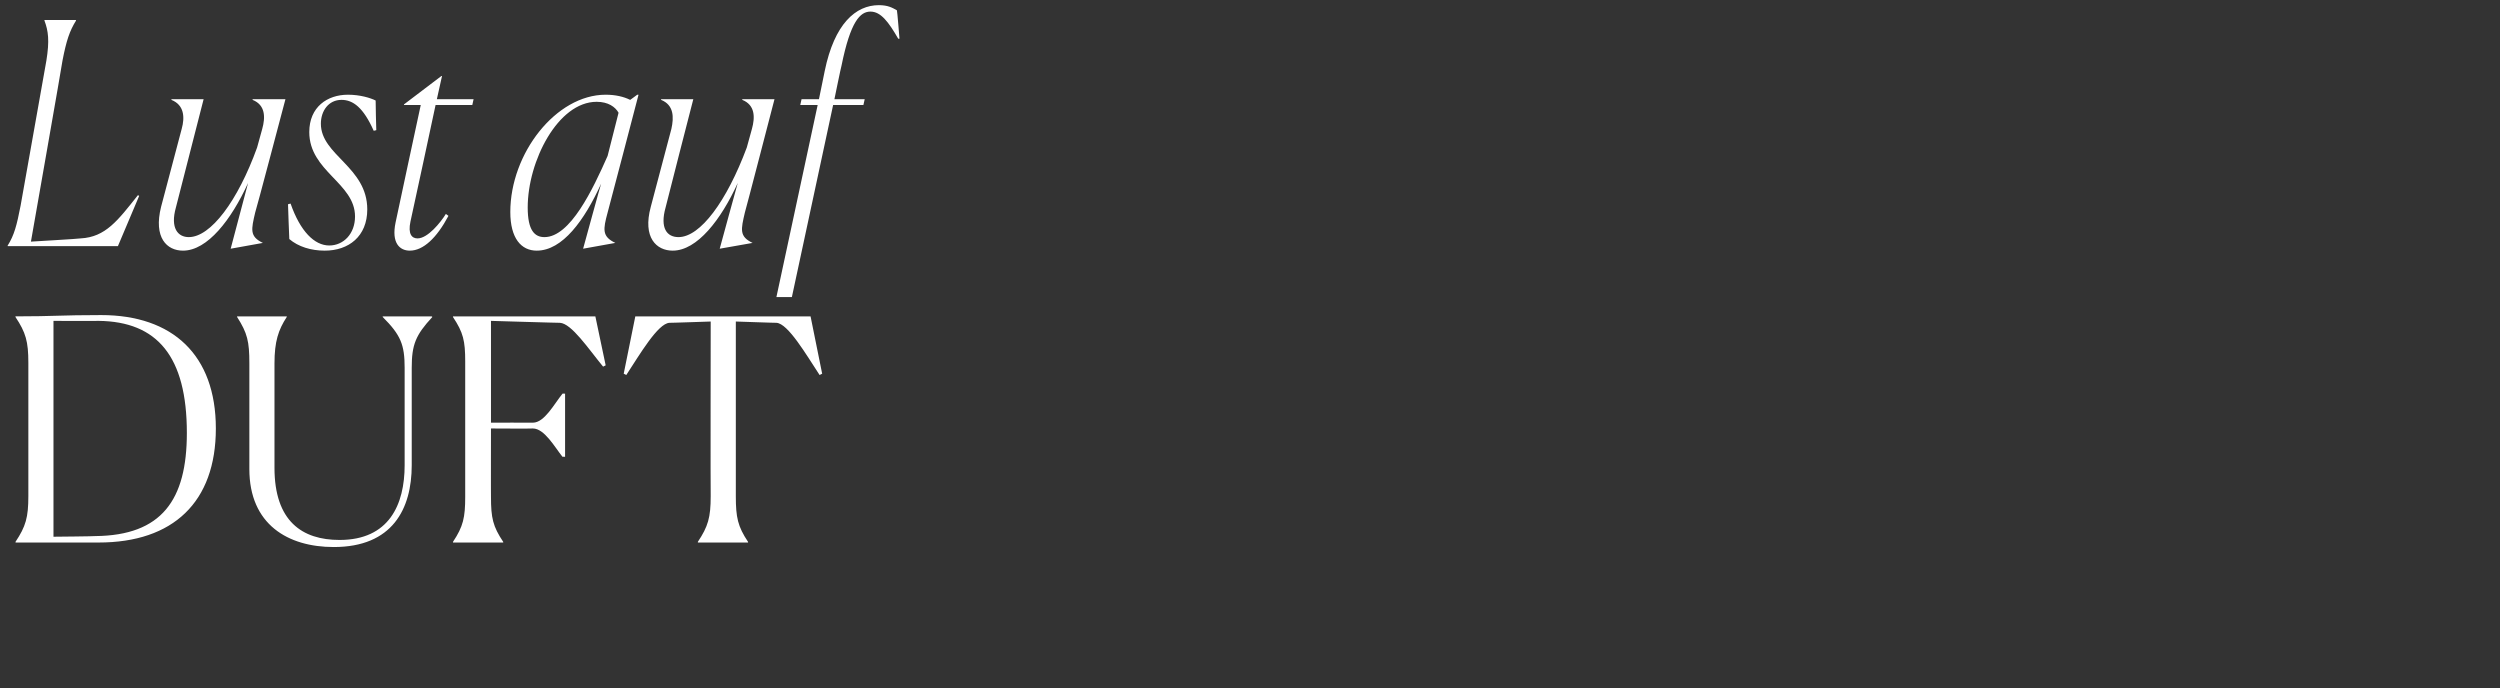 <?xml version="1.0" standalone="no"?><!DOCTYPE svg PUBLIC "-//W3C//DTD SVG 1.1//EN" "http://www.w3.org/Graphics/SVG/1.1/DTD/svg11.dtd"><svg xmlns="http://www.w3.org/2000/svg" version="1.1" width="388px" height="106.8px" viewBox="0 -1 388 106.8" style="top:-1px"><rect x="0" y="-1" width="388" height="106.8" fill="#333333" stroke="none"/>  <desc>Lust auf duft</desc>  <defs/>  <g id="Polygon337825">    <path d="M 2.4 83.1 C 4 80.7 4.4 79.3 4.4 76 C 4.4 76 4.4 55.3 4.4 55.3 C 4.4 52 4 50.6 2.4 48.2 C 2.4 48.2 2.4 48.1 2.4 48.1 C 8.6 48.1 9.3 47.9 15.7 47.9 C 26.8 47.9 33.5 54.1 33.5 65.5 C 33.5 76.9 26.9 83.2 15.3 83.2 C 15.26 83.2 2.4 83.2 2.4 83.2 C 2.4 83.2 2.45 83.1 2.4 83.1 Z M 8.3 48.8 L 8.3 82.3 C 8.3 82.3 14.83 82.24 14.8 82.2 C 25.1 82.1 29 76.6 29 66.2 C 29 54.3 24.4 48.9 15.3 48.8 C 15.31 48.83 8.3 48.8 8.3 48.8 Z M 38.7 71.8 C 38.7 71.8 38.7 55.4 38.7 55.4 C 38.7 52 38.4 50.7 36.8 48.2 C 36.77 48.16 36.8 48.1 36.8 48.1 L 44.5 48.1 C 44.5 48.1 44.54 48.16 44.5 48.2 C 43.2 50.2 42.6 52 42.6 55.4 C 42.6 55.4 42.6 71.6 42.6 71.6 C 42.6 79.9 46.9 82.8 52.7 82.8 C 60.4 82.8 62.8 77.3 62.8 71.2 C 62.8 71.2 62.8 56.1 62.8 56.1 C 62.8 52.5 62.2 51 59.4 48.2 C 59.38 48.16 59.4 48.1 59.4 48.1 L 67 48.1 C 67 48.1 67.1 48.16 67.1 48.2 C 64.5 51 63.9 52.5 63.9 56.1 C 63.9 56.1 63.9 71.2 63.9 71.2 C 63.9 78 60.9 83.9 51.8 83.9 C 44.7 83.9 38.7 80.4 38.7 71.8 Z M 78.1 83.2 L 70.3 83.2 C 70.3 83.2 70.32 83.1 70.3 83.1 C 71.9 80.7 72.2 79.3 72.2 76.1 C 72.2 76.1 72.2 55.1 72.2 55.1 C 72.2 51.9 71.9 50.6 70.3 48.2 C 70.32 48.16 70.3 48.1 70.3 48.1 L 92.4 48.1 L 94 55.7 C 94 55.7 93.6 55.89 93.6 55.9 C 91.3 53.1 88.7 49.2 86.9 49.1 C 86.93 49.12 76.2 48.8 76.2 48.8 L 76.2 64.6 C 76.2 64.6 82.7 64.58 82.7 64.6 C 84.5 64.6 86 61.7 87.3 60.1 C 87.26 60.06 87.7 60.1 87.7 60.1 L 87.7 69.9 C 87.7 69.9 87.26 69.86 87.3 69.9 C 86.1 68.4 84.5 65.5 82.7 65.5 C 82.7 65.54 76.2 65.5 76.2 65.5 C 76.2 65.5 76.18 76.14 76.2 76.1 C 76.2 79.4 76.5 80.7 78.1 83.1 C 78.1 83.1 78.1 83.2 78.1 83.2 Z M 116.1 83.2 L 108.3 83.2 C 108.3 83.2 108.34 83.1 108.3 83.1 C 109.9 80.7 110.3 79.3 110.3 76 C 110.26 76 110.3 48.9 110.3 48.9 C 110.3 48.9 103.87 49.12 103.9 49.1 C 102.1 49.2 99.3 54 97.2 57.2 C 97.2 57.18 96.8 57 96.8 57 L 98.6 48.1 L 125.8 48.1 L 127.6 57 C 127.6 57 127.25 57.18 127.2 57.2 C 125.1 54 122.3 49.2 120.5 49.1 C 120.53 49.12 114.2 48.9 114.2 48.9 C 114.2 48.9 114.19 76 114.2 76 C 114.2 79.3 114.5 80.7 116.1 83.1 C 116.11 83.1 116.1 83.2 116.1 83.2 Z " stroke="none" fill="#fff"/>  </g>  <g id="Polygon337824">    <path d="M 1.2 37.2 C 1.2 37.2 1.15 37.1 1.2 37.1 C 2.2 35.5 2.6 34 3.2 30.9 C 3.2 30.9 7.2 8.4 7.2 8.4 C 7.7 5.3 7.5 3.8 6.9 2.2 C 6.91 2.16 6.9 2.1 6.9 2.1 L 11.8 2.1 C 11.8 2.1 11.76 2.16 11.8 2.2 C 10.8 3.8 10.3 5.3 9.7 8.4 C 9.74 8.4 4.8 36.5 4.8 36.5 C 4.8 36.5 12.48 36.05 12.5 36 C 16.4 35.8 18.3 33.2 21.4 29.3 C 21.41 29.28 21.6 29.4 21.6 29.4 L 18.3 37.2 L 1.2 37.2 Z M 38.5 27.4 C 35.9 33.1 32.2 37.9 28.4 37.9 C 25.9 37.9 23.8 35.9 25 31.1 C 25 31.1 28.2 19 28.2 19 C 28.7 17.2 28.6 15.3 26.6 14.5 C 26.64 14.5 26.6 14.4 26.6 14.4 L 31.6 14.4 C 31.6 14.4 27.31 31.15 27.3 31.2 C 26.4 34.4 27.6 35.8 29.3 35.8 C 32.7 35.8 36.9 30.2 39.9 21.9 C 39.9 21.9 40.7 19 40.7 19 C 41.2 17.2 41.2 15.3 39.2 14.5 C 39.22 14.5 39.2 14.4 39.2 14.4 L 44.3 14.4 C 44.3 14.4 39.65 32.02 39.6 32 C 39 34.6 38.7 35.7 40.8 36.7 C 40.85 36.67 40.8 36.7 40.8 36.7 L 35.8 37.6 C 35.8 37.6 38.5 27.41 38.5 27.4 Z M 58.4 19.2 C 58.4 19.2 58.03 19.3 58 19.3 C 56.4 15.7 54.8 14.5 53 14.5 C 51 14.5 49.8 16.2 49.8 18.2 C 49.8 23.1 57 24.9 57 31.5 C 57 35.7 54.1 37.9 50.4 37.9 C 48.3 37.9 46.3 37.3 44.9 36.1 C 44.88 36.1 44.7 30.7 44.7 30.7 C 44.7 30.7 45.12 30.58 45.1 30.6 C 46.6 34.9 48.8 37.1 51.1 37.1 C 53.3 37.1 55.1 35.3 55.1 32.6 C 55.1 27.4 48 25.6 48 19.5 C 48 15.6 50.8 13.7 54 13.7 C 55.9 13.7 57.5 14.2 58.3 14.6 C 58.27 14.64 58.4 19.2 58.4 19.2 Z M 61.4 33.5 C 61.39 33.46 65.3 15.3 65.3 15.3 L 62.7 15.3 L 62.7 15.2 L 68.5 10.8 L 68.6 10.8 L 67.8 14.4 L 73.5 14.4 L 73.3 15.3 L 67.6 15.3 C 67.6 15.3 63.74 33.36 63.7 33.4 C 63.3 35.3 63.9 36 64.8 36 C 66.4 36 68.4 33.5 69.2 32.2 C 69.2 32.2 69.6 32.5 69.6 32.5 C 67.8 35.9 65.7 37.9 63.6 37.9 C 62.1 37.9 60.7 36.8 61.4 33.5 Z M 94.3 23.2 C 94.3 23.2 96 16.5 96 16.5 C 95.5 15.6 94.4 14.8 92.6 14.8 C 86.6 14.8 81.9 24 81.9 31.2 C 81.9 34.8 83 35.8 84.5 35.8 C 88.5 35.8 92 28.4 94.3 23.2 Z M 93.3 27.5 C 90.7 33.2 87.3 37.9 83.3 37.9 C 80.9 37.9 79.2 36 79.2 31.9 C 79.2 22.8 86.3 13.7 94 13.7 C 95.5 13.7 96.8 14 97.8 14.5 C 97.77 14.54 98.9 13.7 98.9 13.7 L 99.1 13.7 C 99.1 13.7 94.32 32.02 94.3 32 C 93.6 34.6 93.4 35.7 95.5 36.7 C 95.52 36.67 95.5 36.7 95.5 36.7 L 90.5 37.6 C 90.5 37.6 93.26 27.5 93.3 27.5 Z M 114.5 27.4 C 111.9 33.1 108.2 37.9 104.4 37.9 C 101.9 37.9 99.7 35.9 101 31.1 C 101 31.1 104.2 19 104.2 19 C 104.6 17.2 104.6 15.3 102.6 14.5 C 102.62 14.5 102.6 14.4 102.6 14.4 L 107.6 14.4 C 107.6 14.4 103.29 31.15 103.3 31.2 C 102.4 34.4 103.5 35.8 105.3 35.8 C 108.7 35.8 112.8 30.2 115.9 21.9 C 115.9 21.9 116.7 19 116.7 19 C 117.2 17.2 117.2 15.3 115.2 14.5 C 115.2 14.5 115.2 14.4 115.2 14.4 L 120.2 14.4 C 120.2 14.4 115.63 32.02 115.6 32 C 115 34.6 114.7 35.7 116.8 36.7 C 116.83 36.67 116.8 36.7 116.8 36.7 L 111.7 37.6 C 111.7 37.6 114.48 27.41 114.5 27.4 Z M 126.9 15.3 L 124.2 15.3 L 124.4 14.4 L 127.1 14.4 C 127.1 14.4 128.01 9.98 128 10 C 129.5 2.7 132.8 -0.2 136.4 -0.2 C 137.8 -0.2 138.5 0.2 139.2 0.6 C 139.25 0.62 139.6 5 139.6 5 C 139.6 5 139.39 5.04 139.4 5 C 137.9 2.4 136.7 0.8 135.1 0.8 C 133.5 0.8 132 2.3 130.6 9.2 C 130.56 9.22 129.5 14.4 129.5 14.4 L 134.2 14.4 L 134 15.3 L 129.3 15.3 L 122.9 45.1 L 120.5 45.1 L 126.9 15.3 Z " stroke="none" fill="#fff"/>  </g></svg>